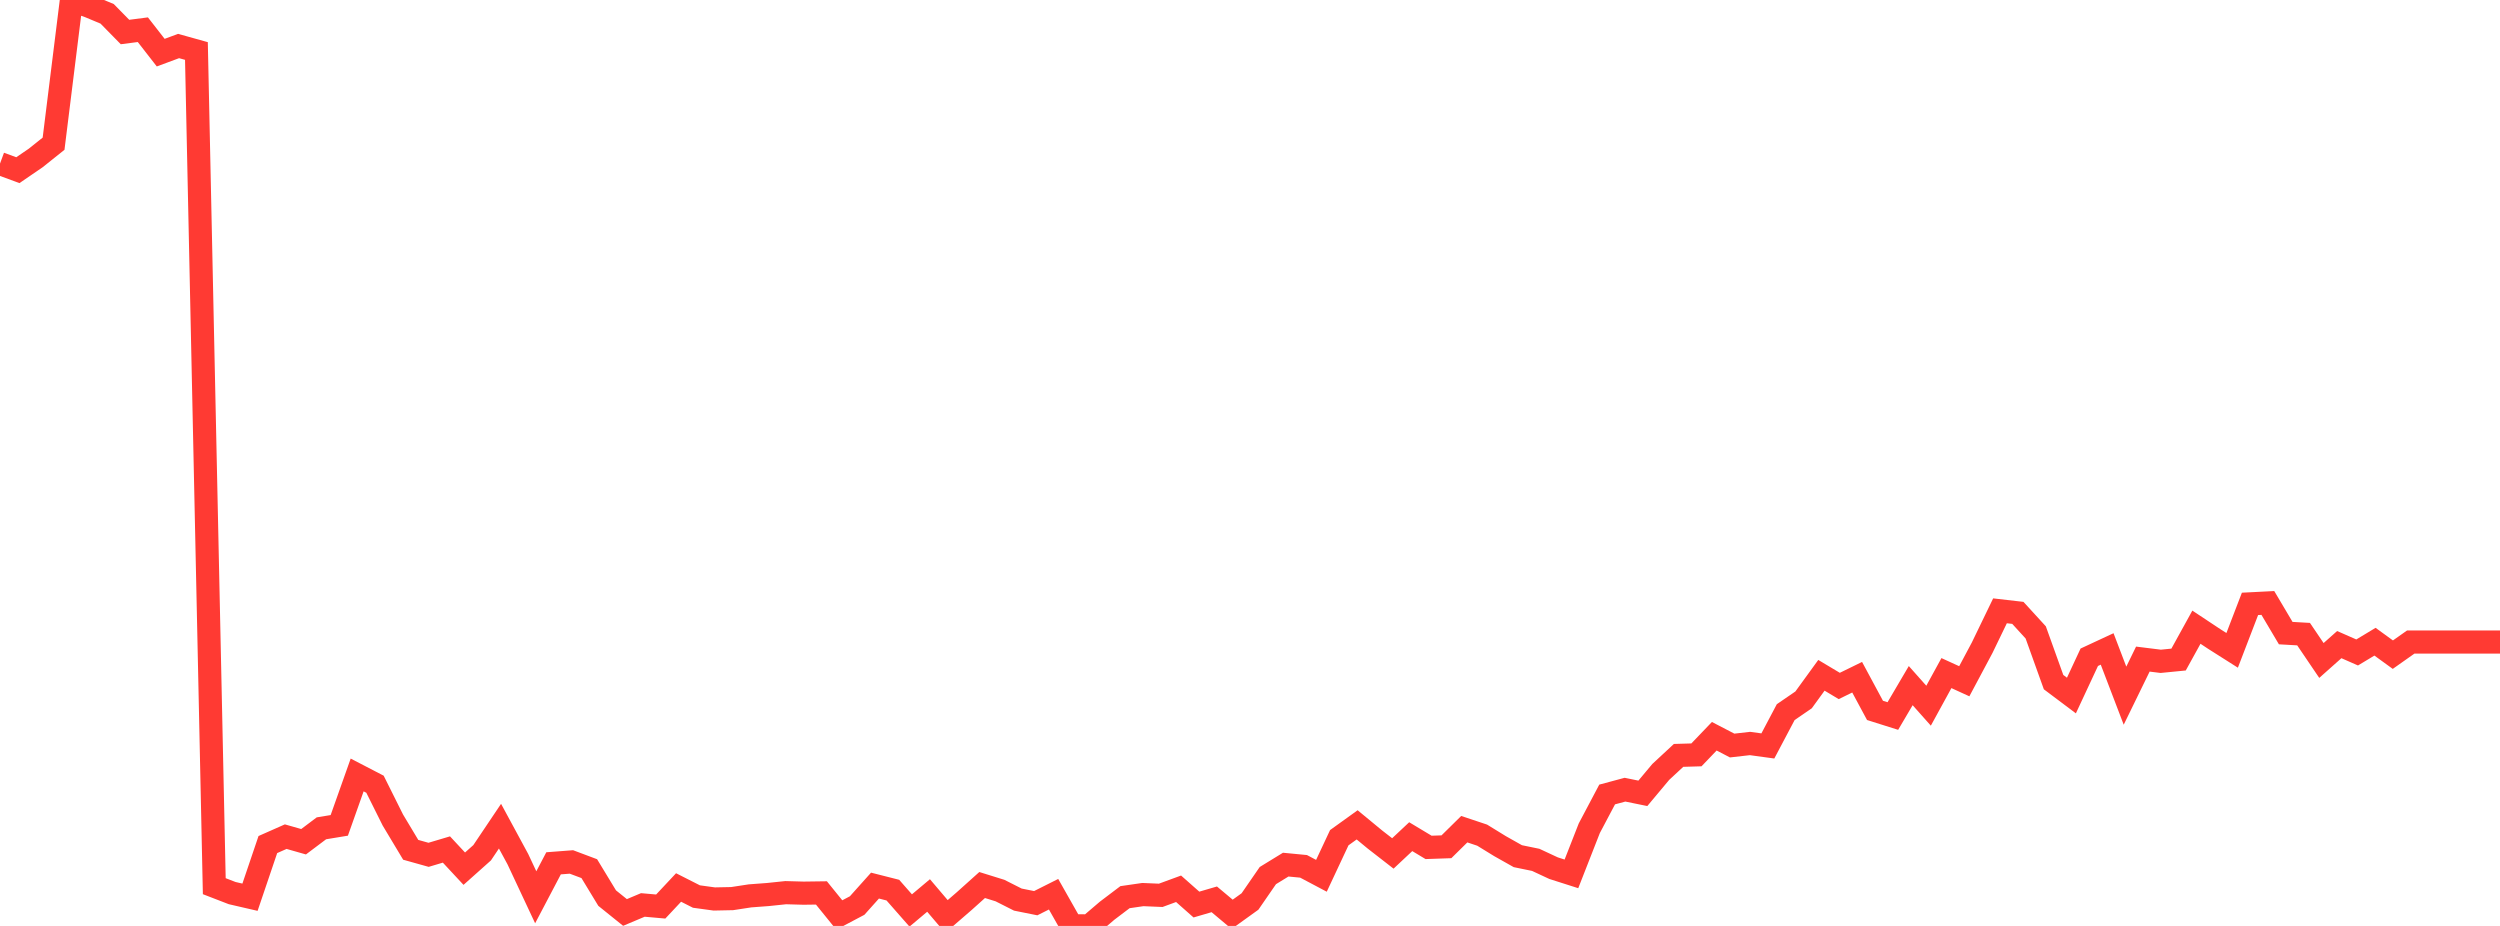 <?xml version="1.0" standalone="no"?>
<!DOCTYPE svg PUBLIC "-//W3C//DTD SVG 1.1//EN" "http://www.w3.org/Graphics/SVG/1.1/DTD/svg11.dtd">

<svg width="135" height="50" viewBox="0 0 135 50" preserveAspectRatio="none" 
  xmlns="http://www.w3.org/2000/svg"
  xmlns:xlink="http://www.w3.org/1999/xlink">


<polyline points="0.0, 8.834 0.964, 9.19 1.929, 8.53 2.893, 7.76 3.857, 0.0 4.821, 0.344 5.786, 0.747 6.75, 1.729 7.714, 1.604 8.679, 2.843 9.643, 2.485 10.607, 2.754 11.571, 47.854 12.536, 48.227 13.5, 48.45 14.464, 45.606 15.429, 45.179 16.393, 45.454 17.357, 44.729 18.321, 44.57 19.286, 41.848 20.25, 42.348 21.214, 44.281 22.179, 45.89 23.143, 46.16 24.107, 45.873 25.071, 46.909 26.036, 46.048 27.0, 44.613 27.964, 46.394 28.929, 48.453 29.893, 46.619 30.857, 46.545 31.821, 46.907 32.786, 48.497 33.75, 49.273 34.714, 48.867 35.679, 48.953 36.643, 47.924 37.607, 48.413 38.571, 48.545 39.536, 48.525 40.5, 48.377 41.464, 48.305 42.429, 48.204 43.393, 48.231 44.357, 48.218 45.321, 49.409 46.286, 48.899 47.25, 47.822 48.214, 48.067 49.179, 49.166 50.143, 48.356 51.107, 49.491 52.071, 48.657 53.036, 47.791 54.0, 48.091 54.964, 48.578 55.929, 48.772 56.893, 48.288 57.857, 49.99 58.821, 50.0 59.786, 49.177 60.75, 48.447 61.714, 48.307 62.679, 48.348 63.643, 47.994 64.607, 48.846 65.571, 48.564 66.536, 49.373 67.5, 48.68 68.464, 47.282 69.429, 46.69 70.393, 46.783 71.357, 47.293 72.321, 45.236 73.286, 44.542 74.25, 45.337 75.214, 46.086 76.179, 45.18 77.143, 45.759 78.107, 45.726 79.071, 44.776 80.036, 45.098 81.0, 45.691 81.964, 46.234 82.929, 46.432 83.893, 46.881 84.857, 47.189 85.821, 44.727 86.786, 42.902 87.75, 42.643 88.714, 42.84 89.679, 41.686 90.643, 40.791 91.607, 40.763 92.571, 39.757 93.536, 40.259 94.5, 40.149 95.464, 40.281 96.429, 38.455 97.393, 37.794 98.357, 36.466 99.321, 37.042 100.286, 36.57 101.25, 38.361 102.214, 38.665 103.179, 37.024 104.143, 38.108 105.107, 36.347 106.071, 36.788 107.036, 34.978 108.0, 32.984 108.964, 33.095 109.929, 34.15 110.893, 36.835 111.857, 37.559 112.821, 35.492 113.786, 35.043 114.75, 37.566 115.714, 35.591 116.679, 35.711 117.643, 35.616 118.607, 33.868 119.571, 34.507 120.536, 35.119 121.5, 32.609 122.464, 32.56 123.429, 34.188 124.393, 34.243 125.357, 35.666 126.321, 34.809 127.286, 35.233 128.25, 34.652 129.214, 35.352 130.179, 34.671 131.143, 34.671 132.107, 34.671 133.071, 34.671 134.036, 34.671 135.0, 34.671" fill="none" stroke="#ff3a33" stroke-width="1.25"/>

</svg>
